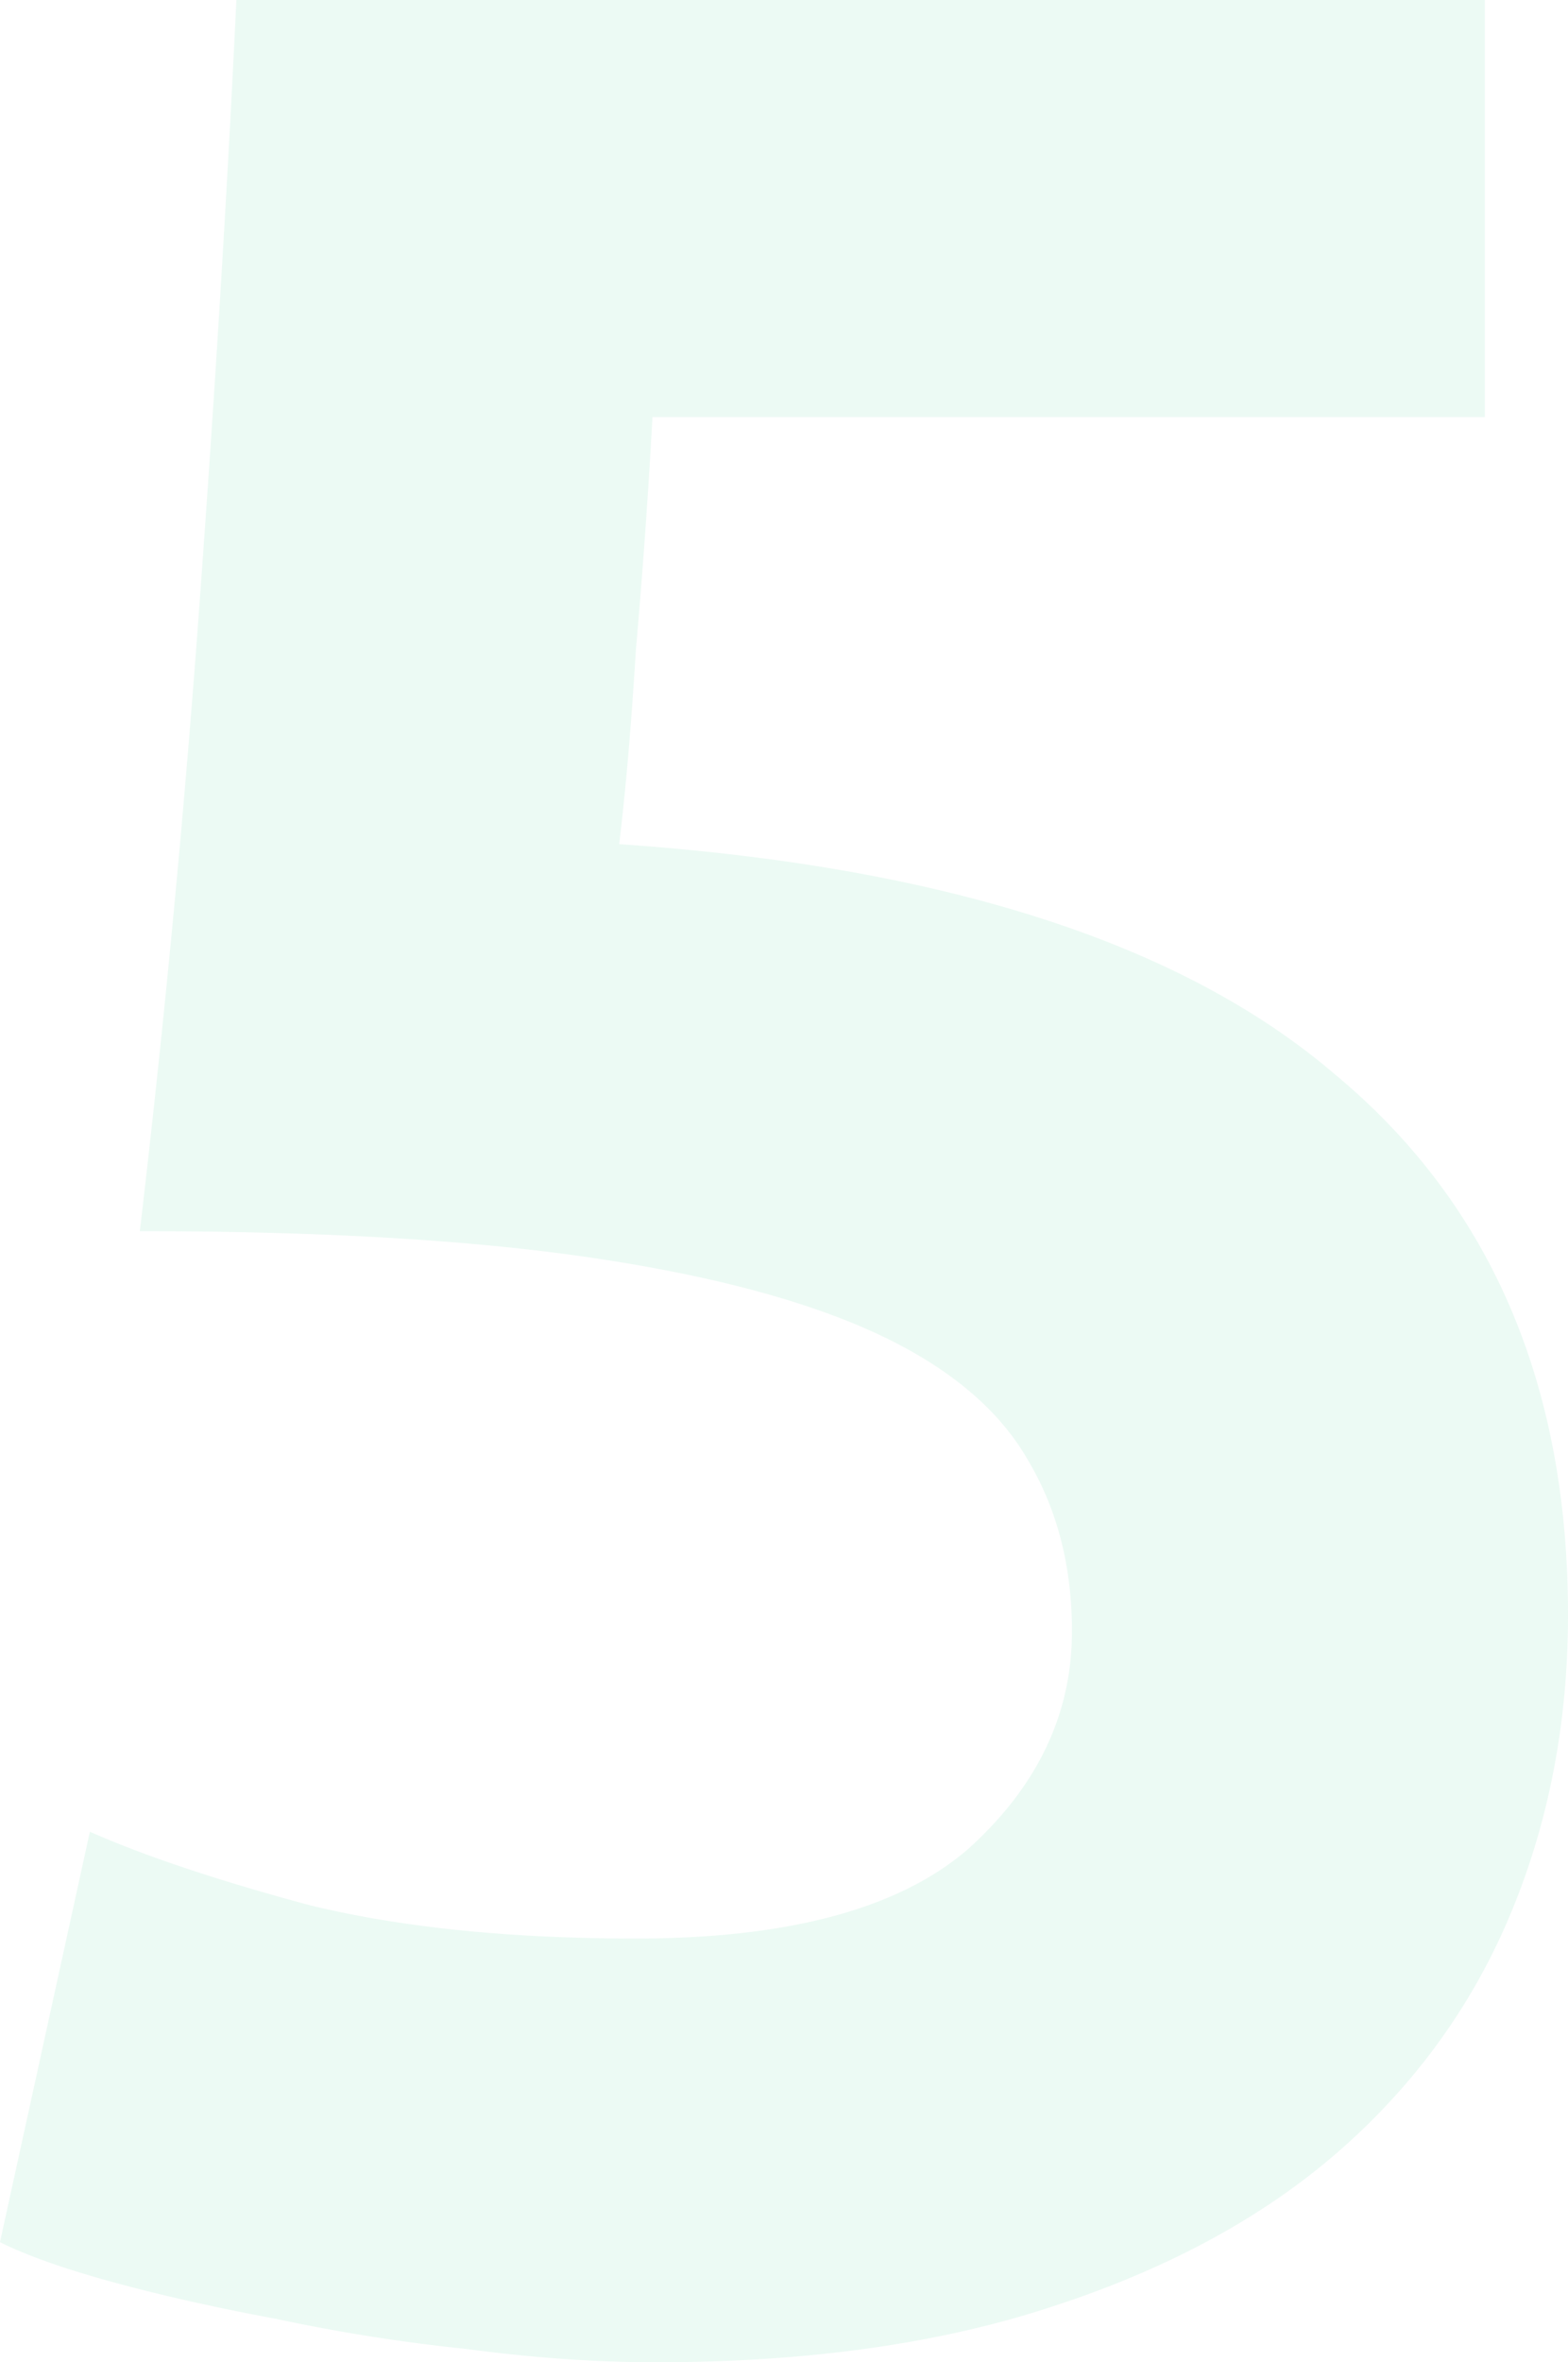 <svg xmlns="http://www.w3.org/2000/svg" width="93" height="140" fill="none" viewBox="0 0 93 140"><path fill="#3ecf8e" fill-opacity=".1" d="M63.58 96.695c0-3.823-.856-7.185-2.567-10.085-1.712-3.032-4.673-5.537-8.886-7.514-4.212-1.977-9.872-3.493-16.98-4.548-7.109-1.055-16.06-1.582-26.854-1.582a836.483 836.483 0 0 0 3.554-37.373C12.77 22.938 13.493 11.073 14.02 0h74.045v24.718H38.7c-.264 4.745-.593 9.36-.988 13.841-.263 4.35-.592 8.174-.987 11.47 19.219 1.317 33.37 5.865 42.452 13.643C88.393 71.318 93 81.996 93 95.706c0 6.328-1.119 12.194-3.357 17.599-2.237 5.405-5.594 10.085-10.07 14.04-4.475 3.954-10.136 7.052-16.98 9.293C55.878 138.879 47.98 140 38.897 140c-3.554 0-7.306-.264-11.255-.791a105.2 105.2 0 0 1-11.255-1.78c-3.554-.659-6.779-1.384-9.675-2.175-2.896-.791-5.133-1.582-6.713-2.373l5.331-24.322c3.291 1.45 7.635 2.901 13.032 4.351 5.397 1.318 11.847 1.977 19.35 1.977 9.083 0 15.665-1.78 19.746-5.339 4.08-3.691 6.12-7.975 6.12-12.853Z"/></svg>